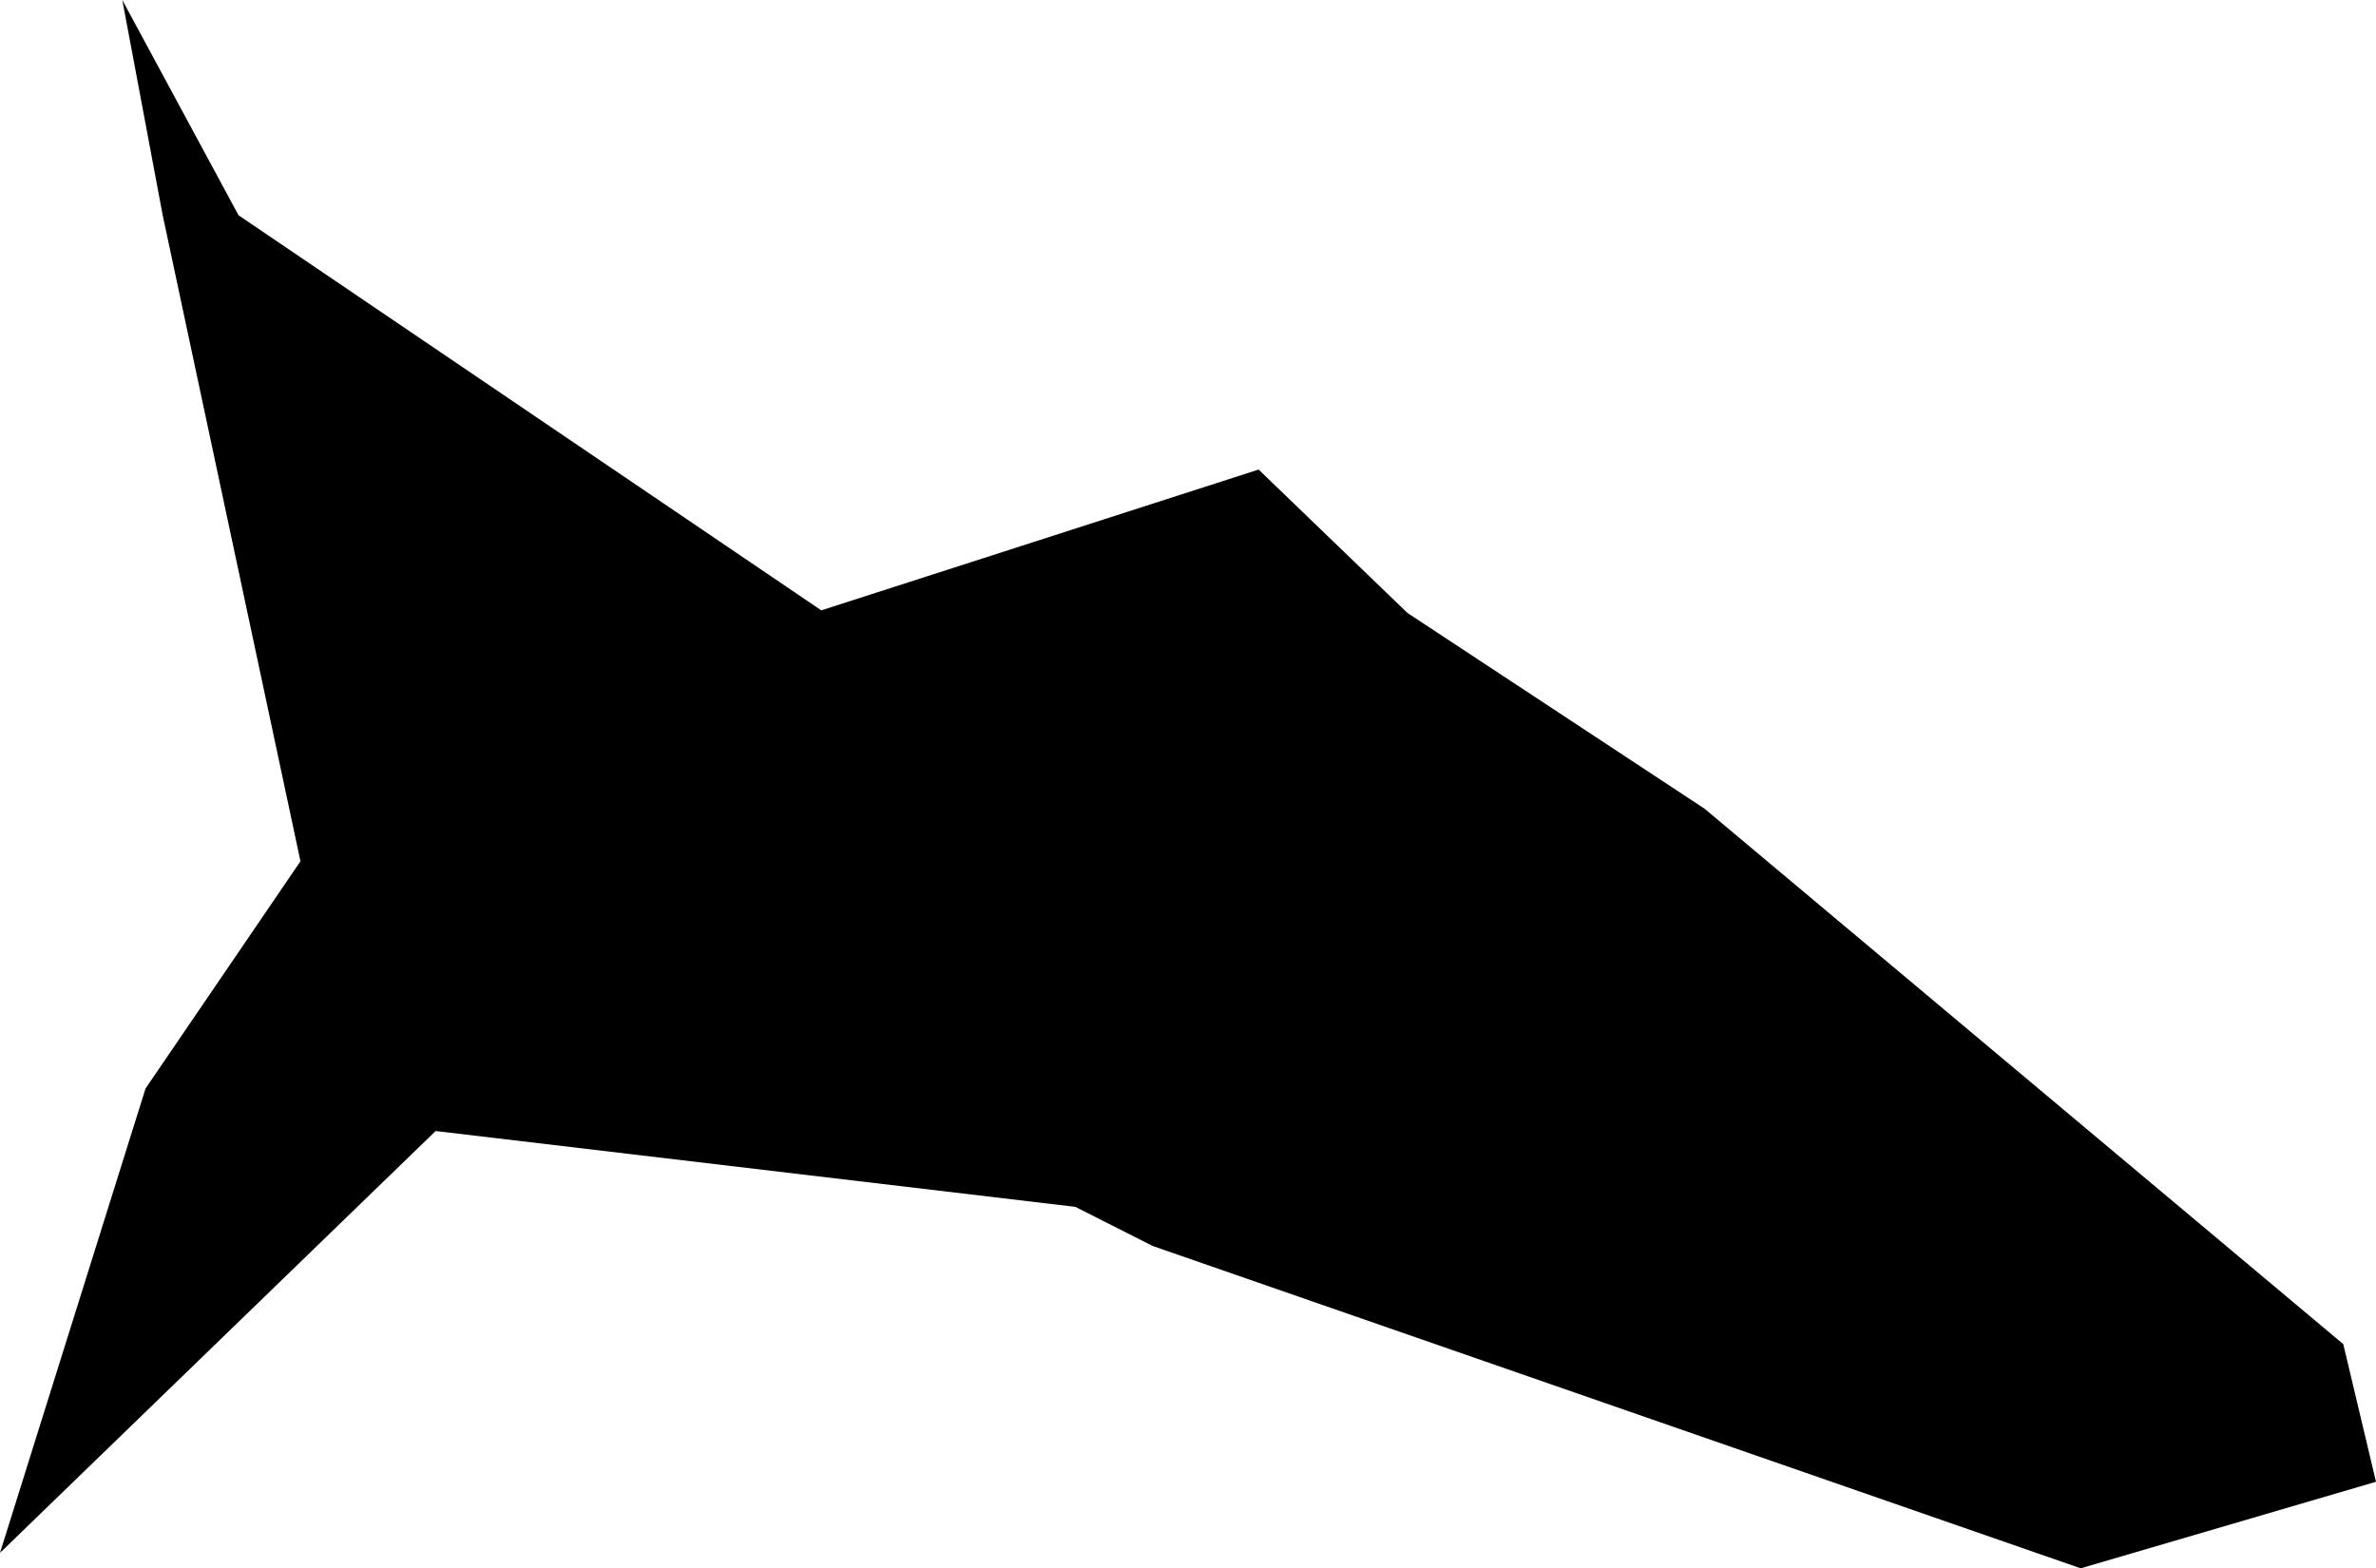 <svg width="1024" height="675.972" class="wof-campus" edtf:cessation="" edtf:inception="1946" id="wof-%!s(int64=102533331)" mz:is_ceased="-1" mz:is_current="1" mz:is_deprecated="-1" mz:is_superseded="0" mz:is_superseding="0" mz:latitude="47.625686" mz:longitude="-117.531916" mz:max_latitude="47.633408" mz:max_longitude="-117.520721" mz:min_latitude="47.619507" mz:min_longitude="-117.541779" mz:uri="https://data.whosonfirst.org/102/533/331/102533331.geojson" viewBox="0 0 1024.00 675.97" wof:belongsto="85688623,102191575,85633793,101730021,102087555" wof:country="US" wof:id="102533331" wof:lastmodified="1652218203" wof:name="Spokane International Airport" wof:parent_id="101730021" wof:path="102/533/331/102533331.geojson" wof:placetype="campus" wof:repo="sfomuseum-data-whosonfirst" wof:superseded_by="" wof:supersedes="" xmlns="http://www.w3.org/2000/svg" xmlns:edtf="x-urn:namespaces#edtf" xmlns:mz="x-urn:namespaces#mz" xmlns:wof="x-urn:namespaces#wof"><path d="M1024 638.675,896.742 675.972,496.78 537.043,463.421 520.169,187.751 487.492,0 669.31,62.73 469.159,129.495 371.223,70.121 92.781,52.712 0,102.799 92.781,353.96 263.075,542.441 202.388,606.581 264.194,734.617 348.563,1009.898 579.349,1024 638.675 Z"/></svg>
